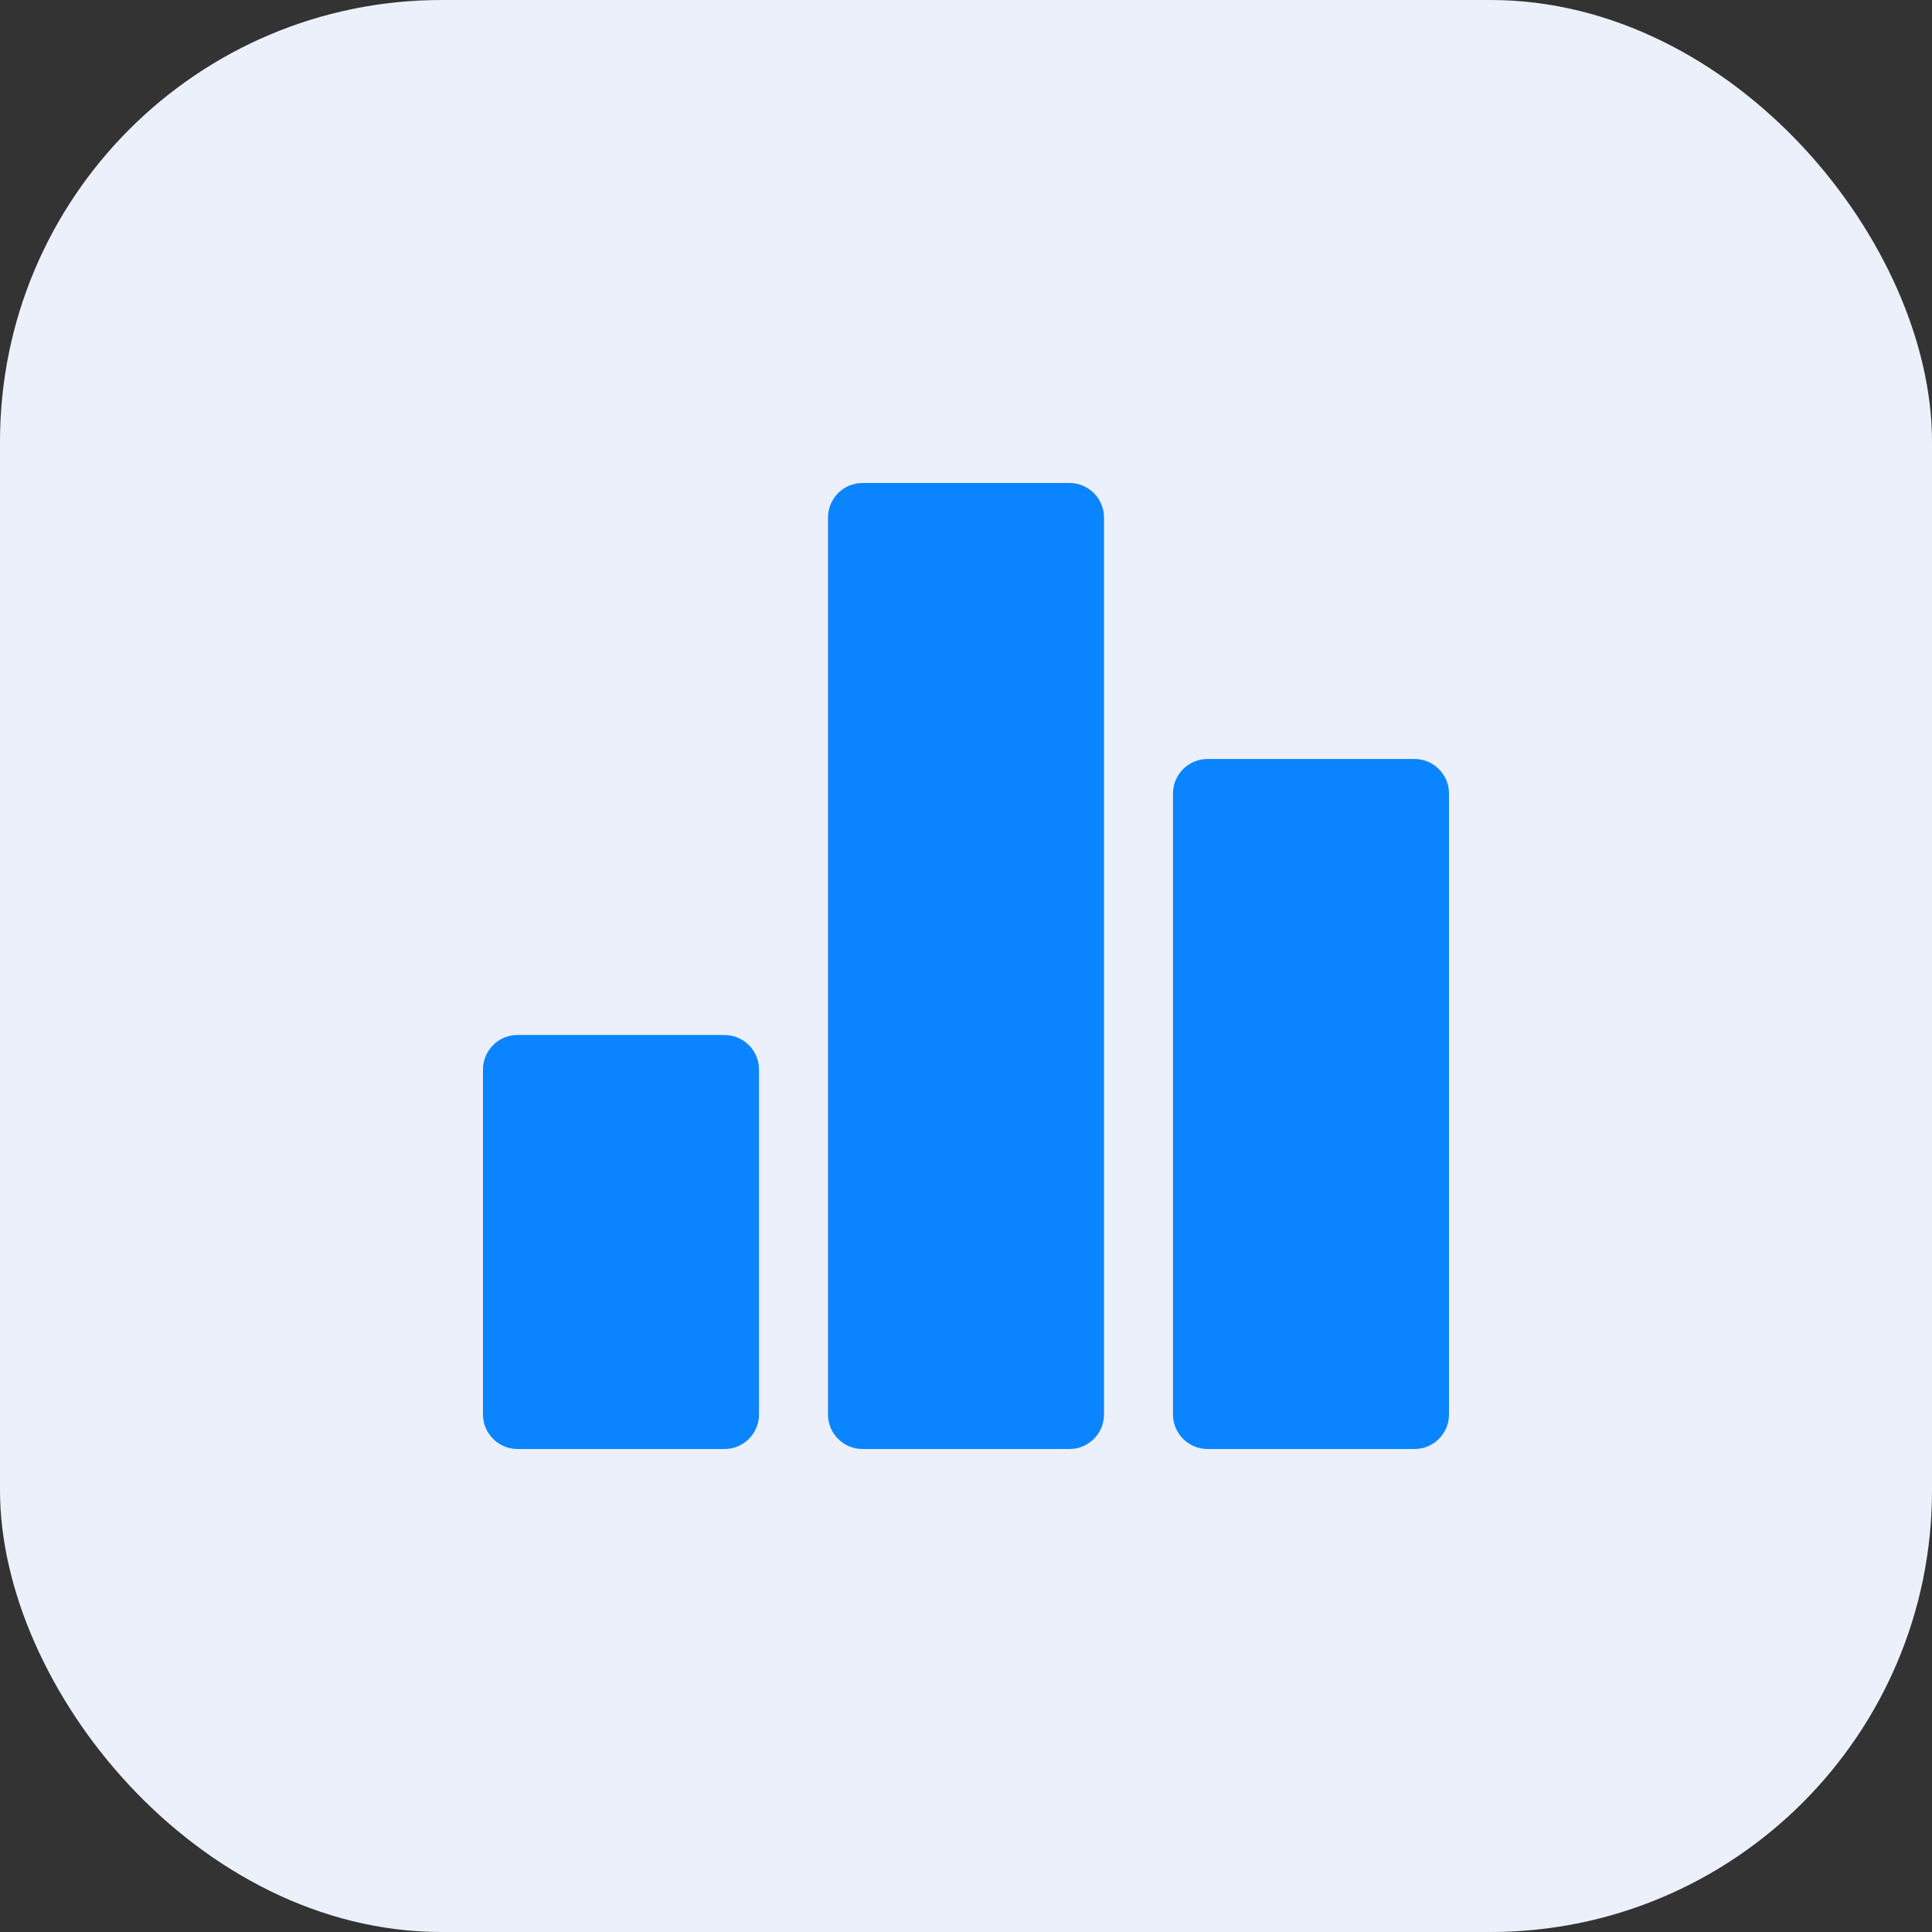 <svg width="70" height="70" viewBox="0 0 70 70" fill="none" xmlns="http://www.w3.org/2000/svg">
<rect x="0" y="0" width="70" height="70" fill="#333333" stroke="none"/>
<rect width="70" height="70" rx="16" fill="#ECF0FB"/>
<path d="M26.25 37.5H18.75C18.06 37.5 17.5 38.06 17.5 38.75V51.25C17.5 51.94 18.06 52.5 18.75 52.5H26.25C26.94 52.5 27.5 51.94 27.5 51.25V38.75C27.5 38.06 26.94 37.5 26.25 37.5Z" fill="#0A84FF"/>
<path d="M51.25 27.5H43.75C43.06 27.5 42.5 28.06 42.5 28.75V51.25C42.5 51.94 43.06 52.5 43.75 52.5H51.25C51.94 52.5 52.5 51.94 52.5 51.25V28.75C52.5 28.06 51.94 27.5 51.25 27.5Z" fill="#0A84FF"/>
<path d="M38.75 17.5H31.25C30.56 17.5 30 18.06 30 18.75V51.25C30 51.94 30.56 52.5 31.25 52.5H38.75C39.44 52.5 40 51.94 40 51.25V18.75C40 18.06 39.44 17.5 38.75 17.5Z" fill="#0A84FF"/>
</svg>
